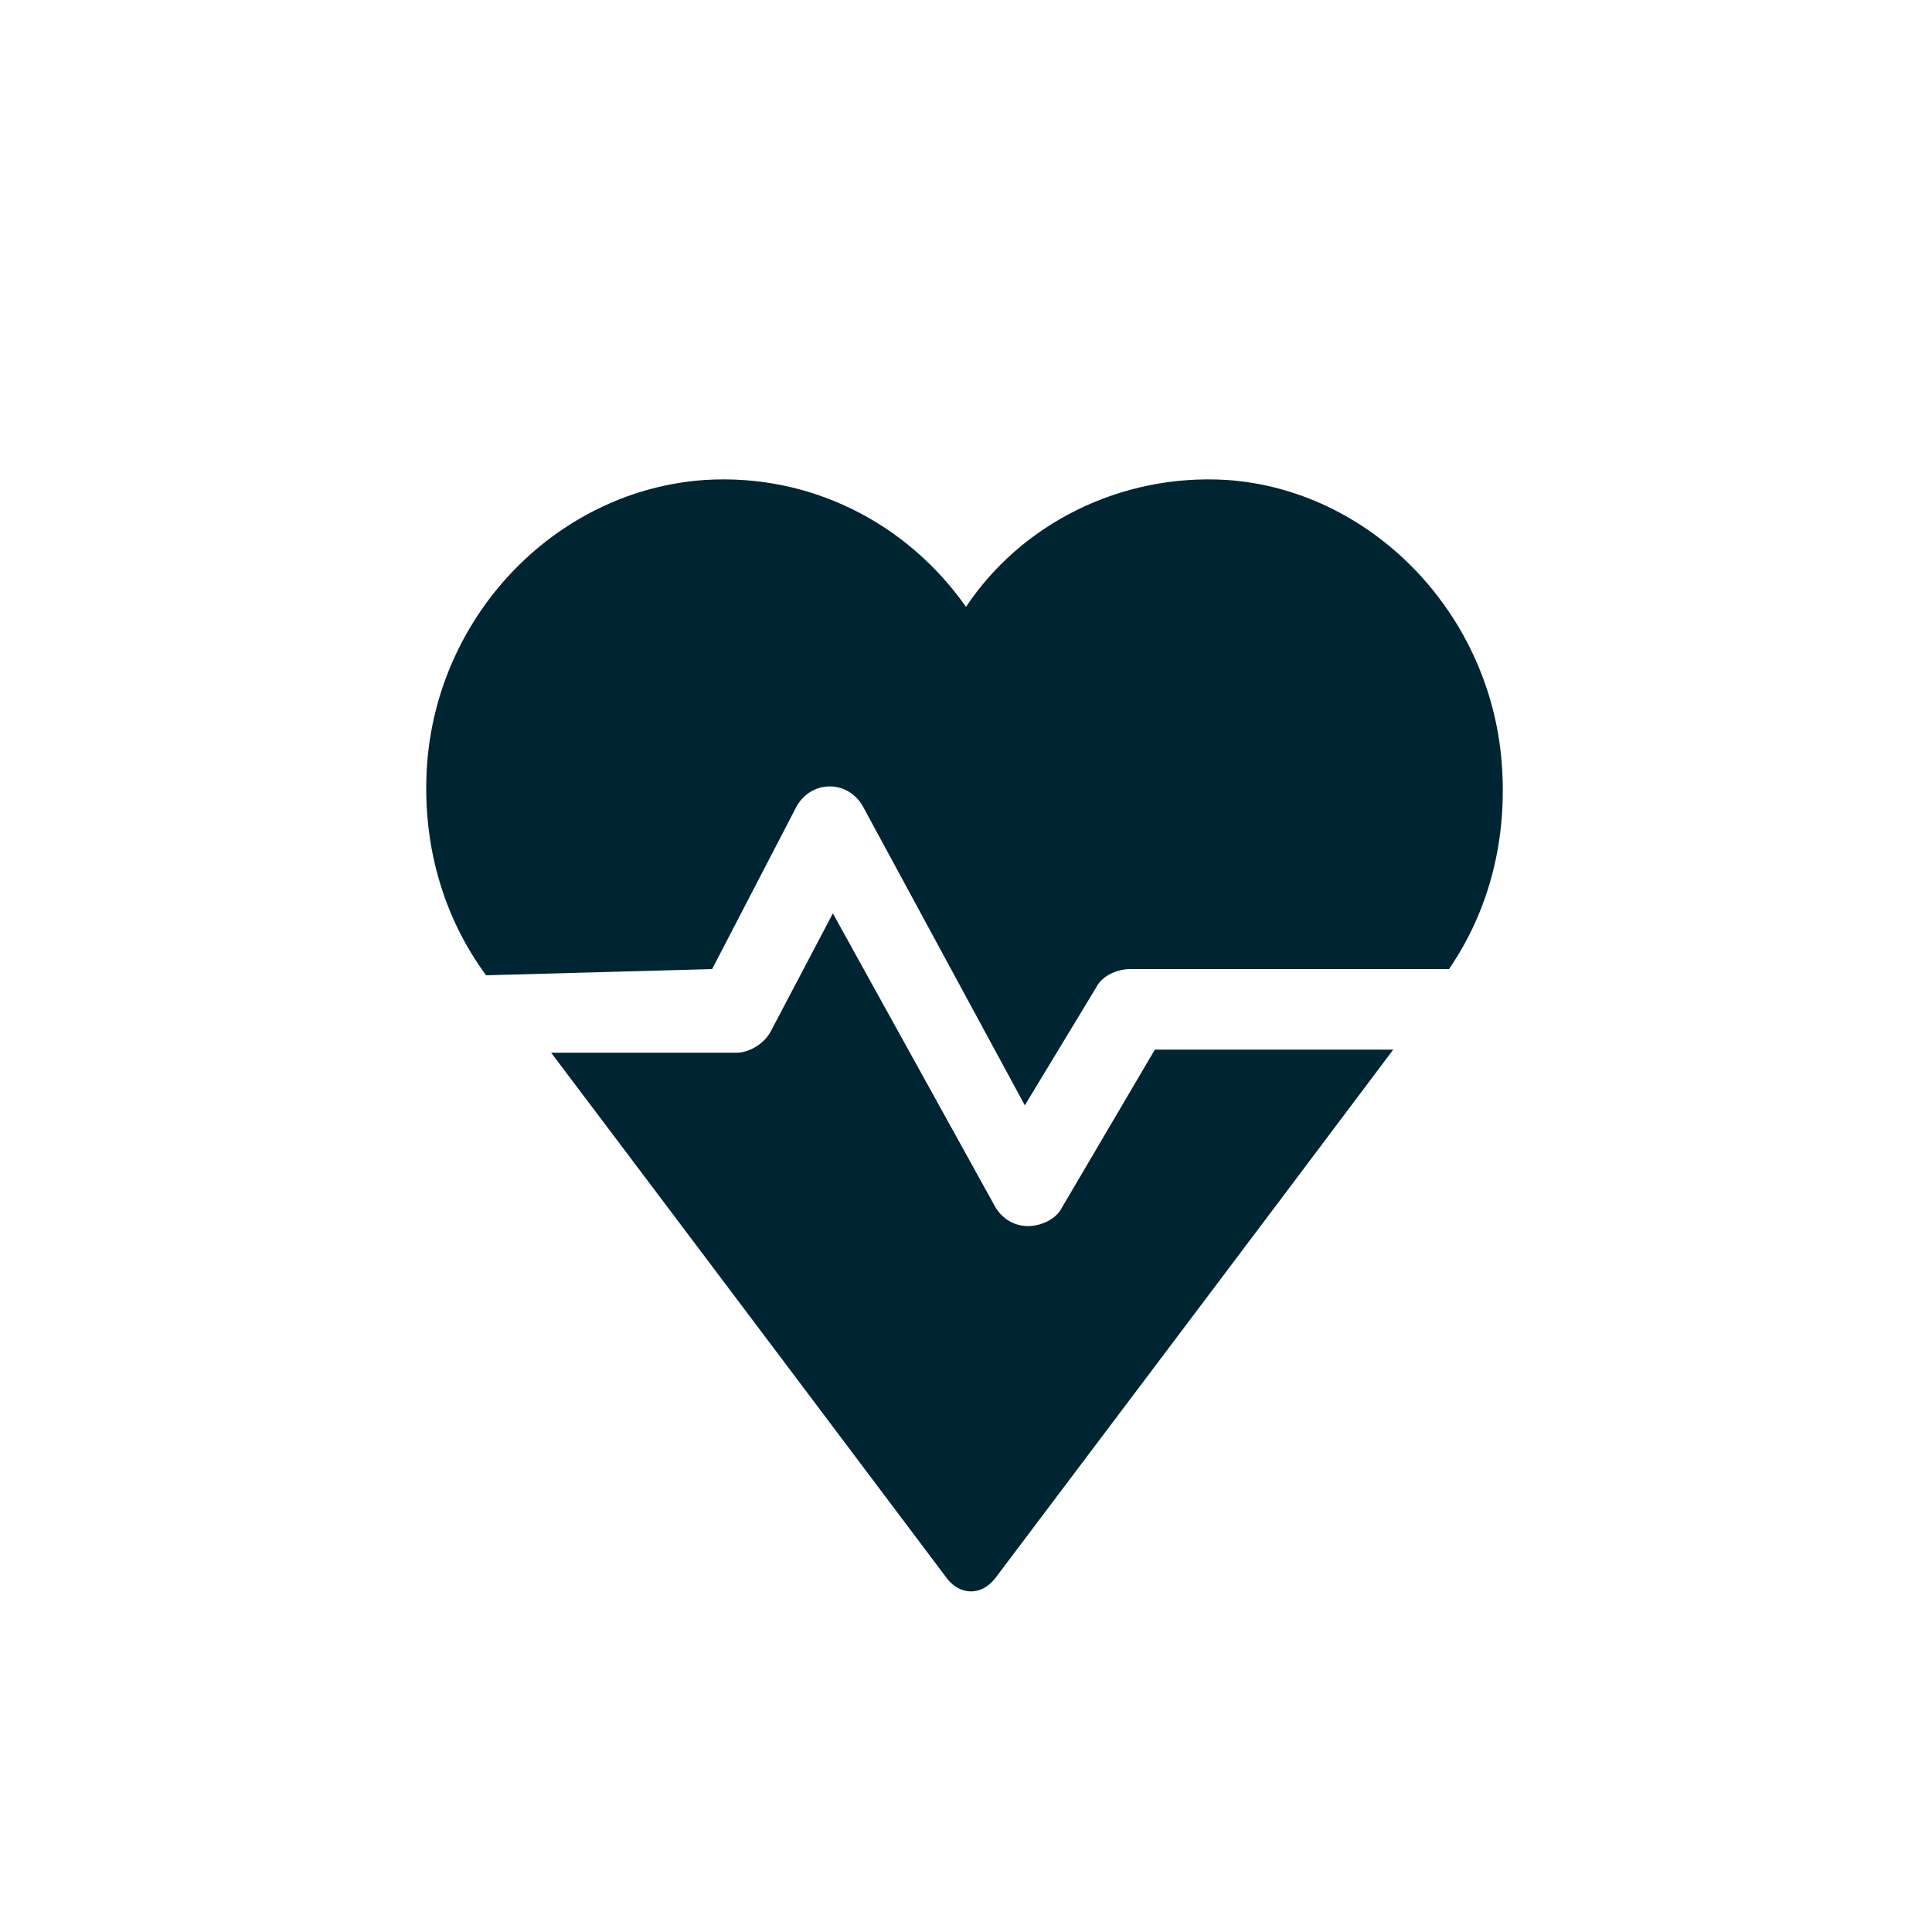 <?xml version="1.0" encoding="utf-8"?>
<!-- Generator: Adobe Illustrator 23.1.1, SVG Export Plug-In . SVG Version: 6.00 Build 0)  -->
<svg version="1.1" id="Layer_1" xmlns="http://www.w3.org/2000/svg" xmlns:xlink="http://www.w3.org/1999/xlink" x="0px" y="0px"
	 viewBox="0 0 62.4 62.4" style="enable-background:new 0 0 62.4 62.4;" xml:space="preserve">
<style type="text/css">
	.st0{fill:#002532;}
</style>
<g>
	<path class="st0" d="M23,31.3l2.7-5.2c0.2-0.4,0.6-0.7,1.1-0.7c0.5,0,0.9,0.3,1.1,0.7l5.2,9.6l2.3-3.8c0.2-0.4,0.7-0.6,1.1-0.6
		h10.3c1.3-1.9,1.9-4.2,1.7-6.7c-0.4-4.9-4.3-8.8-8.9-9.1c-3.4-0.2-6.6,1.4-8.4,4.1c-1.9-2.7-5-4.3-8.4-4.1c-4.7,0.3-8.6,4.2-9,9.1
		c-0.2,2.6,0.5,5,1.9,6.9L23,31.3L23,31.3z"/>
	<path class="st0" d="M37.3,33.9l-3,5.1c-0.2,0.4-0.7,0.6-1.1,0.6c0,0,0,0,0,0c-0.5,0-0.9-0.3-1.1-0.7l-5.2-9.4l-2,3.8
		c-0.2,0.4-0.7,0.7-1.1,0.7h-6c3.7,4.9,12.2,16.2,12.8,17c0.4,0.5,1.1,0.6,1.6-0.1c0.3-0.4,9.2-12.2,12.8-17L37.3,33.9L37.3,33.9z"
		/>
</g>
</svg>
